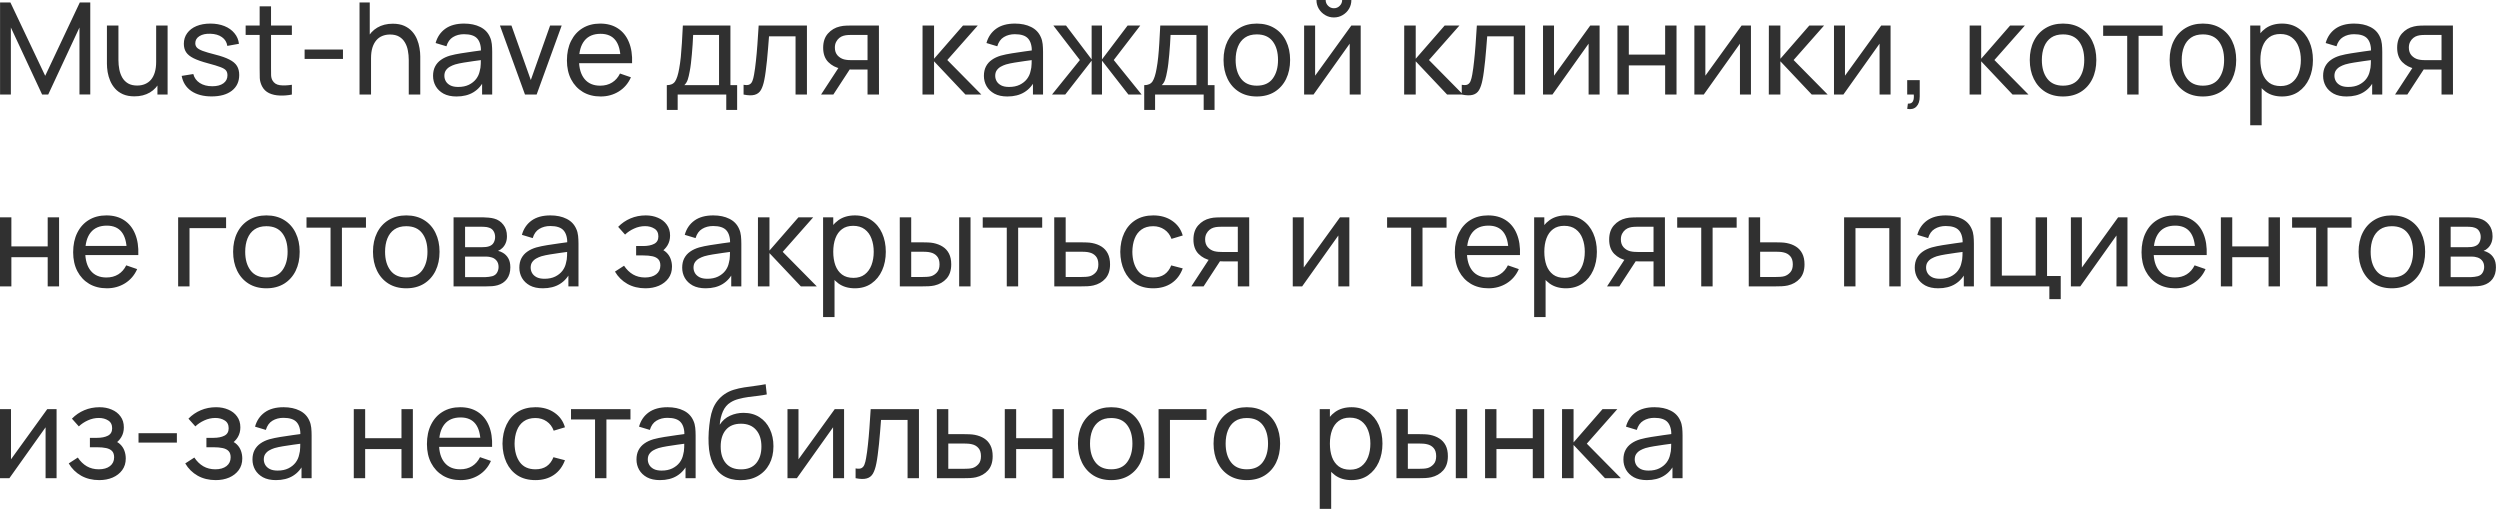 <?xml version="1.0" encoding="UTF-8"?> <svg xmlns="http://www.w3.org/2000/svg" width="391" height="80" viewBox="0 0 391 80" fill="none"><path d="M0.009 14.789V0.389H1.629L7.069 11.859L12.479 0.389H14.119V14.779H12.429V4.299L7.539 14.789H6.589L1.699 4.299V14.789H0.009ZM21.023 15.069C20.33 15.069 19.733 14.959 19.233 14.739C18.74 14.519 18.33 14.226 18.003 13.859C17.677 13.492 17.42 13.086 17.233 12.639C17.047 12.192 16.913 11.736 16.833 11.269C16.76 10.802 16.723 10.366 16.723 9.959V3.989H18.523V9.399C18.523 9.906 18.57 10.396 18.663 10.869C18.757 11.342 18.913 11.769 19.133 12.149C19.36 12.529 19.66 12.829 20.033 13.049C20.413 13.269 20.887 13.379 21.453 13.379C21.9 13.379 22.307 13.302 22.673 13.149C23.04 12.996 23.353 12.769 23.613 12.469C23.873 12.162 24.073 11.776 24.213 11.309C24.353 10.842 24.423 10.299 24.423 9.679L25.593 10.039C25.593 11.079 25.403 11.976 25.023 12.729C24.65 13.482 24.12 14.062 23.433 14.469C22.753 14.869 21.95 15.069 21.023 15.069ZM24.623 14.789V11.899H24.423V3.989H26.213V14.789H24.623ZM33.093 15.079C31.807 15.079 30.75 14.799 29.923 14.239C29.103 13.672 28.6 12.882 28.413 11.869L30.233 11.579C30.38 12.166 30.717 12.632 31.243 12.979C31.77 13.319 32.423 13.489 33.203 13.489C33.943 13.489 34.523 13.336 34.943 13.029C35.363 12.722 35.573 12.306 35.573 11.779C35.573 11.472 35.503 11.226 35.363 11.039C35.223 10.846 34.933 10.666 34.493 10.499C34.06 10.332 33.403 10.132 32.523 9.899C31.57 9.646 30.82 9.382 30.273 9.109C29.727 8.836 29.337 8.519 29.103 8.159C28.87 7.799 28.753 7.362 28.753 6.849C28.753 6.216 28.927 5.662 29.273 5.189C29.62 4.709 30.103 4.339 30.723 4.079C31.35 3.819 32.077 3.689 32.903 3.689C33.723 3.689 34.457 3.819 35.103 4.079C35.75 4.339 36.27 4.709 36.663 5.189C37.063 5.662 37.3 6.216 37.373 6.849L35.553 7.179C35.467 6.599 35.187 6.142 34.713 5.809C34.247 5.476 33.643 5.299 32.903 5.279C32.203 5.252 31.633 5.376 31.193 5.649C30.76 5.922 30.543 6.292 30.543 6.759C30.543 7.019 30.623 7.242 30.783 7.429C30.95 7.616 31.253 7.792 31.693 7.959C32.14 8.126 32.787 8.316 33.633 8.529C34.587 8.769 35.337 9.032 35.883 9.319C36.437 9.599 36.83 9.932 37.063 10.319C37.297 10.699 37.413 11.169 37.413 11.729C37.413 12.769 37.03 13.589 36.263 14.189C35.497 14.782 34.44 15.079 33.093 15.079ZM45.649 14.789C45.009 14.916 44.375 14.966 43.749 14.939C43.129 14.919 42.575 14.796 42.089 14.569C41.602 14.336 41.232 13.976 40.979 13.489C40.765 13.062 40.649 12.632 40.629 12.199C40.615 11.759 40.609 11.262 40.609 10.709V0.989H42.389V10.629C42.389 11.069 42.392 11.446 42.399 11.759C42.412 12.072 42.482 12.342 42.609 12.569C42.849 12.996 43.229 13.246 43.749 13.319C44.275 13.392 44.909 13.372 45.649 13.259V14.789ZM38.419 5.459V3.989H45.649V5.459H38.419ZM47.641 9.219V7.749H53.641V9.219H47.641ZM63.93 14.789V9.379C63.93 8.866 63.883 8.372 63.79 7.899C63.703 7.426 63.547 7.002 63.32 6.629C63.1 6.249 62.8 5.949 62.42 5.729C62.047 5.509 61.573 5.399 61 5.399C60.553 5.399 60.147 5.476 59.78 5.629C59.42 5.776 59.11 6.002 58.85 6.309C58.59 6.616 58.386 7.002 58.24 7.469C58.1 7.929 58.03 8.472 58.03 9.099L56.86 8.739C56.86 7.692 57.047 6.796 57.42 6.049C57.8 5.296 58.33 4.719 59.01 4.319C59.697 3.912 60.503 3.709 61.43 3.709C62.13 3.709 62.727 3.819 63.22 4.039C63.713 4.259 64.123 4.552 64.45 4.919C64.776 5.279 65.033 5.686 65.22 6.139C65.406 6.586 65.537 7.042 65.61 7.509C65.69 7.969 65.73 8.406 65.73 8.819V14.789H63.93ZM56.23 14.789V0.389H57.83V8.339H58.03V14.789H56.23ZM71.4 15.089C70.593 15.089 69.916 14.942 69.37 14.649C68.83 14.349 68.42 13.956 68.14 13.469C67.866 12.982 67.73 12.449 67.73 11.869C67.73 11.302 67.836 10.812 68.05 10.399C68.27 9.979 68.576 9.632 68.97 9.359C69.363 9.079 69.833 8.859 70.38 8.699C70.893 8.559 71.466 8.439 72.1 8.339C72.74 8.232 73.386 8.136 74.04 8.049C74.693 7.962 75.303 7.879 75.87 7.799L75.23 8.169C75.25 7.209 75.056 6.499 74.65 6.039C74.25 5.579 73.556 5.349 72.57 5.349C71.916 5.349 71.343 5.499 70.85 5.799C70.363 6.092 70.02 6.572 69.82 7.239L68.13 6.729C68.39 5.782 68.893 5.039 69.64 4.499C70.386 3.959 71.37 3.689 72.59 3.689C73.57 3.689 74.41 3.866 75.11 4.219C75.816 4.566 76.323 5.092 76.63 5.799C76.783 6.132 76.88 6.496 76.92 6.889C76.96 7.276 76.98 7.682 76.98 8.109V14.789H75.4V12.199L75.77 12.439C75.363 13.312 74.793 13.972 74.06 14.419C73.333 14.866 72.446 15.089 71.4 15.089ZM71.67 13.599C72.31 13.599 72.863 13.486 73.33 13.259C73.803 13.026 74.183 12.722 74.47 12.349C74.756 11.969 74.943 11.556 75.03 11.109C75.13 10.776 75.183 10.406 75.19 9.999C75.203 9.586 75.21 9.269 75.21 9.049L75.83 9.319C75.25 9.399 74.68 9.476 74.12 9.549C73.56 9.622 73.03 9.702 72.53 9.789C72.03 9.869 71.58 9.966 71.18 10.079C70.886 10.172 70.61 10.292 70.35 10.439C70.096 10.586 69.89 10.776 69.73 11.009C69.576 11.236 69.5 11.519 69.5 11.859C69.5 12.152 69.573 12.432 69.72 12.699C69.873 12.966 70.106 13.182 70.42 13.349C70.74 13.516 71.156 13.599 71.67 13.599ZM82.109 14.789L78.189 3.989H79.989L83.019 12.519L86.039 3.989H87.849L83.929 14.789H82.109ZM93.947 15.089C92.887 15.089 91.96 14.856 91.167 14.389C90.38 13.916 89.767 13.259 89.327 12.419C88.887 11.572 88.667 10.586 88.667 9.459C88.667 8.279 88.884 7.259 89.317 6.399C89.751 5.532 90.354 4.866 91.127 4.399C91.907 3.926 92.82 3.689 93.867 3.689C94.954 3.689 95.877 3.939 96.637 4.439C97.404 4.939 97.977 5.652 98.357 6.579C98.744 7.506 98.91 8.609 98.857 9.889H97.057V9.249C97.037 7.922 96.767 6.932 96.247 6.279C95.727 5.619 94.954 5.289 93.927 5.289C92.827 5.289 91.99 5.642 91.417 6.349C90.844 7.056 90.557 8.069 90.557 9.389C90.557 10.662 90.844 11.649 91.417 12.349C91.99 13.049 92.807 13.399 93.867 13.399C94.581 13.399 95.201 13.236 95.727 12.909C96.254 12.582 96.667 12.112 96.967 11.499L98.677 12.089C98.257 13.042 97.624 13.782 96.777 14.309C95.937 14.829 94.994 15.089 93.947 15.089ZM89.957 9.889V8.459H97.937V9.889H89.957ZM104.288 17.189V13.319C104.894 13.319 105.328 13.122 105.588 12.729C105.848 12.329 106.058 11.672 106.218 10.759C106.324 10.186 106.411 9.572 106.478 8.919C106.544 8.266 106.601 7.539 106.648 6.739C106.701 5.932 106.751 5.016 106.798 3.989H114.238V13.319H115.288V17.189H113.588V14.789H105.988V17.189H104.288ZM107.028 13.319H112.458V5.459H108.408C108.388 5.932 108.361 6.429 108.328 6.949C108.294 7.462 108.254 7.976 108.208 8.489C108.168 9.002 108.118 9.489 108.058 9.949C108.004 10.402 107.941 10.809 107.868 11.169C107.781 11.669 107.681 12.092 107.568 12.439C107.454 12.786 107.274 13.079 107.028 13.319ZM116.295 14.789V13.259C116.695 13.332 116.998 13.319 117.205 13.219C117.418 13.112 117.575 12.929 117.675 12.669C117.781 12.402 117.868 12.069 117.935 11.669C118.048 11.036 118.145 10.329 118.225 9.549C118.311 8.769 118.388 7.916 118.455 6.989C118.528 6.056 118.595 5.056 118.655 3.989H126.205V14.789H124.425V5.679H120.275C120.235 6.292 120.185 6.922 120.125 7.569C120.071 8.216 120.015 8.846 119.955 9.459C119.895 10.066 119.828 10.632 119.755 11.159C119.688 11.679 119.615 12.129 119.535 12.509C119.408 13.162 119.231 13.686 119.005 14.079C118.778 14.466 118.451 14.716 118.025 14.829C117.598 14.949 117.021 14.936 116.295 14.789ZM135.683 14.789V10.879H133.353C133.08 10.879 132.777 10.869 132.443 10.849C132.117 10.822 131.81 10.786 131.523 10.739C130.743 10.592 130.083 10.249 129.543 9.709C129.01 9.169 128.743 8.422 128.743 7.469C128.743 6.542 128.993 5.799 129.493 5.239C130 4.672 130.623 4.306 131.363 4.139C131.697 4.059 132.033 4.016 132.373 4.009C132.72 3.996 133.013 3.989 133.253 3.989H137.463L137.473 14.789H135.683ZM128.413 14.789L131.283 10.389H133.203L130.333 14.789H128.413ZM133.223 9.409H135.683V5.459H133.223C133.07 5.459 132.867 5.466 132.613 5.479C132.367 5.492 132.13 5.532 131.903 5.599C131.69 5.659 131.48 5.769 131.273 5.929C131.073 6.089 130.907 6.296 130.773 6.549C130.64 6.802 130.573 7.102 130.573 7.449C130.573 7.949 130.713 8.356 130.993 8.669C131.273 8.976 131.613 9.182 132.013 9.289C132.233 9.342 132.45 9.376 132.663 9.389C132.883 9.402 133.07 9.409 133.223 9.409ZM144.277 14.789L144.287 3.989H146.087V9.189L150.617 3.989H152.927L148.157 9.389L153.487 14.789H150.997L146.087 9.589V14.789H144.277ZM157.552 15.089C156.745 15.089 156.069 14.942 155.522 14.649C154.982 14.349 154.572 13.956 154.292 13.469C154.019 12.982 153.882 12.449 153.882 11.869C153.882 11.302 153.989 10.812 154.202 10.399C154.422 9.979 154.729 9.632 155.122 9.359C155.515 9.079 155.985 8.859 156.532 8.699C157.045 8.559 157.619 8.439 158.252 8.339C158.892 8.232 159.539 8.136 160.192 8.049C160.845 7.962 161.455 7.879 162.022 7.799L161.382 8.169C161.402 7.209 161.209 6.499 160.802 6.039C160.402 5.579 159.709 5.349 158.722 5.349C158.069 5.349 157.495 5.499 157.002 5.799C156.515 6.092 156.172 6.572 155.972 7.239L154.282 6.729C154.542 5.782 155.045 5.039 155.792 4.499C156.539 3.959 157.522 3.689 158.742 3.689C159.722 3.689 160.562 3.866 161.262 4.219C161.969 4.566 162.475 5.092 162.782 5.799C162.935 6.132 163.032 6.496 163.072 6.889C163.112 7.276 163.132 7.682 163.132 8.109V14.789H161.552V12.199L161.922 12.439C161.515 13.312 160.945 13.972 160.212 14.419C159.485 14.866 158.599 15.089 157.552 15.089ZM157.822 13.599C158.462 13.599 159.015 13.486 159.482 13.259C159.955 13.026 160.335 12.722 160.622 12.349C160.909 11.969 161.095 11.556 161.182 11.109C161.282 10.776 161.335 10.406 161.342 9.999C161.355 9.586 161.362 9.269 161.362 9.049L161.982 9.319C161.402 9.399 160.832 9.476 160.272 9.549C159.712 9.622 159.182 9.702 158.682 9.789C158.182 9.869 157.732 9.966 157.332 10.079C157.039 10.172 156.762 10.292 156.502 10.439C156.249 10.586 156.042 10.776 155.882 11.009C155.729 11.236 155.652 11.519 155.652 11.859C155.652 12.152 155.725 12.432 155.872 12.699C156.025 12.966 156.259 13.182 156.572 13.349C156.892 13.516 157.309 13.599 157.822 13.599ZM164.532 14.789L168.892 9.389L164.742 3.989H166.722L170.732 9.289V3.989H172.352V9.289L176.362 3.989H178.342L174.192 9.389L178.552 14.789H176.482L172.352 9.489V14.789H170.732V9.489L166.602 14.789H164.532ZM178.955 17.189V13.319C179.562 13.319 179.995 13.122 180.255 12.729C180.515 12.329 180.725 11.672 180.885 10.759C180.992 10.186 181.079 9.572 181.145 8.919C181.212 8.266 181.269 7.539 181.315 6.739C181.369 5.932 181.419 5.016 181.465 3.989H188.905V13.319H189.955V17.189H188.255V14.789H180.655V17.189H178.955ZM181.695 13.319H187.125V5.459H183.075C183.055 5.932 183.029 6.429 182.995 6.949C182.962 7.462 182.922 7.976 182.875 8.489C182.835 9.002 182.785 9.489 182.725 9.949C182.672 10.402 182.609 10.809 182.535 11.169C182.449 11.669 182.349 12.092 182.235 12.439C182.122 12.786 181.942 13.079 181.695 13.319ZM196.563 15.089C195.489 15.089 194.563 14.846 193.783 14.359C193.009 13.872 192.413 13.199 191.993 12.339C191.573 11.479 191.363 10.492 191.363 9.379C191.363 8.246 191.576 7.252 192.003 6.399C192.429 5.546 193.033 4.882 193.813 4.409C194.593 3.929 195.509 3.689 196.563 3.689C197.643 3.689 198.573 3.932 199.353 4.419C200.133 4.899 200.729 5.569 201.143 6.429C201.563 7.282 201.773 8.266 201.773 9.379C201.773 10.506 201.563 11.499 201.143 12.359C200.723 13.212 200.123 13.882 199.343 14.369C198.563 14.849 197.636 15.089 196.563 15.089ZM196.563 13.399C197.683 13.399 198.516 13.026 199.063 12.279C199.609 11.532 199.883 10.566 199.883 9.379C199.883 8.159 199.606 7.189 199.053 6.469C198.499 5.742 197.669 5.379 196.563 5.379C195.809 5.379 195.189 5.549 194.703 5.889C194.216 6.229 193.853 6.699 193.613 7.299C193.373 7.899 193.253 8.592 193.253 9.379C193.253 10.592 193.533 11.566 194.093 12.299C194.653 13.032 195.476 13.399 196.563 13.399ZM208.624 2.729C208.124 2.729 207.668 2.606 207.254 2.359C206.841 2.112 206.511 1.786 206.264 1.379C206.018 0.966 205.894 0.506 205.894 -0.001H207.334C207.334 0.352 207.461 0.656 207.714 0.909C207.968 1.162 208.271 1.289 208.624 1.289C208.984 1.289 209.288 1.162 209.534 0.909C209.788 0.656 209.914 0.352 209.914 -0.001H211.354C211.354 0.506 211.231 0.966 210.984 1.379C210.744 1.786 210.414 2.112 209.994 2.359C209.581 2.606 209.124 2.729 208.624 2.729ZM212.814 3.989V14.789H211.094V6.829L205.434 14.789H203.964V3.989H205.684V11.839L211.354 3.989H212.814ZM219.609 14.789L219.619 3.989H221.419V9.189L225.949 3.989H228.259L223.489 9.389L228.819 14.789H226.329L221.419 9.589V14.789H219.609ZM228.619 14.789V13.259C229.019 13.332 229.322 13.319 229.529 13.219C229.742 13.112 229.899 12.929 229.999 12.669C230.105 12.402 230.192 12.069 230.259 11.669C230.372 11.036 230.469 10.329 230.549 9.549C230.635 8.769 230.712 7.916 230.779 6.989C230.852 6.056 230.919 5.056 230.979 3.989H238.529V14.789H236.749V5.679H232.599C232.559 6.292 232.509 6.922 232.449 7.569C232.395 8.216 232.339 8.846 232.279 9.459C232.219 10.066 232.152 10.632 232.079 11.159C232.012 11.679 231.939 12.129 231.859 12.509C231.732 13.162 231.555 13.686 231.329 14.079C231.102 14.466 230.775 14.716 230.349 14.829C229.922 14.949 229.345 14.936 228.619 14.789ZM250.178 3.989V14.789H248.458V6.829L242.798 14.789H241.328V3.989H243.048V11.839L248.718 3.989H250.178ZM252.968 14.789V3.989H254.748V8.539H260.428V3.989H262.208V14.789H260.428V10.229H254.748V14.789H252.968ZM273.849 3.989V14.789H272.129V6.829L266.469 14.789H264.999V3.989H266.719V11.839L272.389 3.989H273.849ZM276.64 14.789L276.65 3.989H278.45V9.189L282.98 3.989H285.29L280.52 9.389L285.85 14.789H283.36L278.45 9.589V14.789H276.64ZM295.685 3.989V14.789H293.965V6.829L288.305 14.789H286.835V3.989H288.555V11.839L294.225 3.989H295.685ZM298.286 17.029L298.396 16.199C298.676 16.219 298.886 16.166 299.026 16.039C299.166 15.912 299.256 15.739 299.296 15.519C299.336 15.299 299.343 15.056 299.316 14.789H298.286V12.529H300.246V15.089C300.246 15.789 300.073 16.316 299.726 16.669C299.386 17.022 298.906 17.142 298.286 17.029ZM308.046 14.789L308.056 3.989H309.856V9.189L314.386 3.989H316.696L311.926 9.389L317.256 14.789H314.766L309.856 9.589V14.789H308.046ZM322.656 15.089C321.583 15.089 320.656 14.846 319.876 14.359C319.103 13.872 318.506 13.199 318.086 12.339C317.666 11.479 317.456 10.492 317.456 9.379C317.456 8.246 317.67 7.252 318.096 6.399C318.523 5.546 319.126 4.882 319.906 4.409C320.686 3.929 321.603 3.689 322.656 3.689C323.736 3.689 324.666 3.932 325.446 4.419C326.226 4.899 326.823 5.569 327.236 6.429C327.656 7.282 327.866 8.266 327.866 9.379C327.866 10.506 327.656 11.499 327.236 12.359C326.816 13.212 326.216 13.882 325.436 14.369C324.656 14.849 323.73 15.089 322.656 15.089ZM322.656 13.399C323.776 13.399 324.61 13.026 325.156 12.279C325.703 11.532 325.976 10.566 325.976 9.379C325.976 8.159 325.7 7.189 325.146 6.469C324.593 5.742 323.763 5.379 322.656 5.379C321.903 5.379 321.283 5.549 320.796 5.889C320.31 6.229 319.946 6.699 319.706 7.299C319.466 7.899 319.346 8.592 319.346 9.379C319.346 10.592 319.626 11.566 320.186 12.299C320.746 13.032 321.57 13.399 322.656 13.399ZM332.694 14.789V5.609H328.934V3.989H338.234V5.609H334.474V14.789H332.694ZM344.531 15.089C343.458 15.089 342.531 14.846 341.751 14.359C340.978 13.872 340.381 13.199 339.961 12.339C339.541 11.479 339.331 10.492 339.331 9.379C339.331 8.246 339.545 7.252 339.971 6.399C340.398 5.546 341.001 4.882 341.781 4.409C342.561 3.929 343.478 3.689 344.531 3.689C345.611 3.689 346.541 3.932 347.321 4.419C348.101 4.899 348.698 5.569 349.111 6.429C349.531 7.282 349.741 8.266 349.741 9.379C349.741 10.506 349.531 11.499 349.111 12.359C348.691 13.212 348.091 13.882 347.311 14.369C346.531 14.849 345.605 15.089 344.531 15.089ZM344.531 13.399C345.651 13.399 346.485 13.026 347.031 12.279C347.578 11.532 347.851 10.566 347.851 9.379C347.851 8.159 347.575 7.189 347.021 6.469C346.468 5.742 345.638 5.379 344.531 5.379C343.778 5.379 343.158 5.549 342.671 5.889C342.185 6.229 341.821 6.699 341.581 7.299C341.341 7.899 341.221 8.592 341.221 9.379C341.221 10.592 341.501 11.566 342.061 12.299C342.621 13.032 343.445 13.399 344.531 13.399ZM356.903 15.089C355.89 15.089 355.036 14.839 354.343 14.339C353.65 13.832 353.123 13.149 352.763 12.289C352.41 11.422 352.233 10.452 352.233 9.379C352.233 8.292 352.41 7.319 352.763 6.459C353.123 5.599 353.65 4.922 354.343 4.429C355.043 3.936 355.9 3.689 356.913 3.689C357.913 3.689 358.773 3.939 359.493 4.439C360.22 4.932 360.776 5.609 361.163 6.469C361.55 7.329 361.743 8.299 361.743 9.379C361.743 10.459 361.55 11.429 361.163 12.289C360.776 13.149 360.22 13.832 359.493 14.339C358.773 14.839 357.91 15.089 356.903 15.089ZM351.933 19.589V3.989H353.523V11.939H353.723V19.589H351.933ZM356.683 13.459C357.396 13.459 357.986 13.279 358.453 12.919C358.92 12.559 359.27 12.072 359.503 11.459C359.736 10.839 359.853 10.146 359.853 9.379C359.853 8.619 359.736 7.932 359.503 7.319C359.276 6.706 358.923 6.219 358.443 5.859C357.97 5.499 357.366 5.319 356.633 5.319C355.933 5.319 355.353 5.492 354.893 5.839C354.433 6.179 354.09 6.656 353.863 7.269C353.636 7.876 353.523 8.579 353.523 9.379C353.523 10.166 353.633 10.869 353.853 11.489C354.08 12.102 354.426 12.586 354.893 12.939C355.36 13.286 355.956 13.459 356.683 13.459ZM367.005 15.089C366.198 15.089 365.522 14.942 364.975 14.649C364.435 14.349 364.025 13.956 363.745 13.469C363.472 12.982 363.335 12.449 363.335 11.869C363.335 11.302 363.442 10.812 363.655 10.399C363.875 9.979 364.182 9.632 364.575 9.359C364.968 9.079 365.438 8.859 365.985 8.699C366.498 8.559 367.072 8.439 367.705 8.339C368.345 8.232 368.992 8.136 369.645 8.049C370.298 7.962 370.908 7.879 371.475 7.799L370.835 8.169C370.855 7.209 370.662 6.499 370.255 6.039C369.855 5.579 369.162 5.349 368.175 5.349C367.522 5.349 366.948 5.499 366.455 5.799C365.968 6.092 365.625 6.572 365.425 7.239L363.735 6.729C363.995 5.782 364.498 5.039 365.245 4.499C365.992 3.959 366.975 3.689 368.195 3.689C369.175 3.689 370.015 3.866 370.715 4.219C371.422 4.566 371.928 5.092 372.235 5.799C372.388 6.132 372.485 6.496 372.525 6.889C372.565 7.276 372.585 7.682 372.585 8.109V14.789H371.005V12.199L371.375 12.439C370.968 13.312 370.398 13.972 369.665 14.419C368.938 14.866 368.052 15.089 367.005 15.089ZM367.275 13.599C367.915 13.599 368.468 13.486 368.935 13.259C369.408 13.026 369.788 12.722 370.075 12.349C370.362 11.969 370.548 11.556 370.635 11.109C370.735 10.776 370.788 10.406 370.795 9.999C370.808 9.586 370.815 9.269 370.815 9.049L371.435 9.319C370.855 9.399 370.285 9.476 369.725 9.549C369.165 9.622 368.635 9.702 368.135 9.789C367.635 9.869 367.185 9.966 366.785 10.079C366.492 10.172 366.215 10.292 365.955 10.439C365.702 10.586 365.495 10.776 365.335 11.009C365.182 11.236 365.105 11.519 365.105 11.859C365.105 12.152 365.178 12.432 365.325 12.699C365.478 12.966 365.712 13.182 366.025 13.349C366.345 13.516 366.762 13.599 367.275 13.599ZM381.855 14.789V10.879H379.525C379.252 10.879 378.948 10.869 378.615 10.849C378.288 10.822 377.982 10.786 377.695 10.739C376.915 10.592 376.255 10.249 375.715 9.709C375.182 9.169 374.915 8.422 374.915 7.469C374.915 6.542 375.165 5.799 375.665 5.239C376.172 4.672 376.795 4.306 377.535 4.139C377.868 4.059 378.205 4.016 378.545 4.009C378.892 3.996 379.185 3.989 379.425 3.989H383.635L383.645 14.789H381.855ZM374.585 14.789L377.455 10.389H379.375L376.505 14.789H374.585ZM379.395 9.409H381.855V5.459H379.395C379.242 5.459 379.038 5.466 378.785 5.479C378.538 5.492 378.302 5.532 378.075 5.599C377.862 5.659 377.652 5.769 377.445 5.929C377.245 6.089 377.078 6.296 376.945 6.549C376.812 6.802 376.745 7.102 376.745 7.449C376.745 7.949 376.885 8.356 377.165 8.669C377.445 8.976 377.785 9.182 378.185 9.289C378.405 9.342 378.622 9.376 378.835 9.389C379.055 9.402 379.242 9.409 379.395 9.409ZM-0.001 44.789V33.989H1.779V38.539H7.459V33.989H9.239V44.789H7.459V40.229H1.779V44.789H-0.001ZM16.721 45.089C15.661 45.089 14.734 44.856 13.941 44.389C13.154 43.916 12.541 43.259 12.101 42.419C11.661 41.572 11.441 40.586 11.441 39.459C11.441 38.279 11.657 37.259 12.091 36.399C12.524 35.532 13.127 34.866 13.901 34.399C14.681 33.926 15.594 33.689 16.641 33.689C17.727 33.689 18.651 33.939 19.411 34.439C20.177 34.939 20.751 35.652 21.131 36.579C21.517 37.506 21.684 38.609 21.631 39.889H19.831V39.249C19.811 37.922 19.541 36.932 19.021 36.279C18.501 35.619 17.727 35.289 16.701 35.289C15.601 35.289 14.764 35.642 14.191 36.349C13.617 37.056 13.331 38.069 13.331 39.389C13.331 40.662 13.617 41.649 14.191 42.349C14.764 43.049 15.581 43.399 16.641 43.399C17.354 43.399 17.974 43.236 18.501 42.909C19.027 42.582 19.441 42.112 19.741 41.499L21.451 42.089C21.031 43.042 20.397 43.782 19.551 44.309C18.711 44.829 17.767 45.089 16.721 45.089ZM12.731 39.889V38.459H20.711V39.889H12.731ZM27.861 44.789V33.989H35.361V35.679H29.641V44.789H27.861ZM41.66 45.089C40.587 45.089 39.66 44.846 38.88 44.359C38.107 43.872 37.51 43.199 37.09 42.339C36.67 41.479 36.46 40.492 36.46 39.379C36.46 38.246 36.673 37.252 37.1 36.399C37.527 35.546 38.13 34.882 38.91 34.409C39.69 33.929 40.607 33.689 41.66 33.689C42.74 33.689 43.67 33.932 44.45 34.419C45.23 34.899 45.827 35.569 46.24 36.429C46.66 37.282 46.87 38.266 46.87 39.379C46.87 40.506 46.66 41.499 46.24 42.359C45.82 43.212 45.22 43.882 44.44 44.369C43.66 44.849 42.733 45.089 41.66 45.089ZM41.66 43.399C42.78 43.399 43.614 43.026 44.16 42.279C44.707 41.532 44.98 40.566 44.98 39.379C44.98 38.159 44.703 37.189 44.15 36.469C43.597 35.742 42.767 35.379 41.66 35.379C40.907 35.379 40.287 35.549 39.8 35.889C39.313 36.229 38.95 36.699 38.71 37.299C38.47 37.899 38.35 38.592 38.35 39.379C38.35 40.592 38.63 41.566 39.19 42.299C39.75 43.032 40.574 43.399 41.66 43.399ZM51.697 44.789V35.609H47.938V33.989H57.237V35.609H53.477V44.789H51.697ZM63.535 45.089C62.462 45.089 61.535 44.846 60.755 44.359C59.982 43.872 59.385 43.199 58.965 42.339C58.545 41.479 58.335 40.492 58.335 39.379C58.335 38.246 58.548 37.252 58.975 36.399C59.402 35.546 60.005 34.882 60.785 34.409C61.565 33.929 62.482 33.689 63.535 33.689C64.615 33.689 65.545 33.932 66.325 34.419C67.105 34.899 67.702 35.569 68.115 36.429C68.535 37.282 68.745 38.266 68.745 39.379C68.745 40.506 68.535 41.499 68.115 42.359C67.695 43.212 67.095 43.882 66.315 44.369C65.535 44.849 64.609 45.089 63.535 45.089ZM63.535 43.399C64.655 43.399 65.489 43.026 66.035 42.279C66.582 41.532 66.855 40.566 66.855 39.379C66.855 38.159 66.579 37.189 66.025 36.469C65.472 35.742 64.642 35.379 63.535 35.379C62.782 35.379 62.162 35.549 61.675 35.889C61.188 36.229 60.825 36.699 60.585 37.299C60.345 37.899 60.225 38.592 60.225 39.379C60.225 40.592 60.505 41.566 61.065 42.299C61.625 43.032 62.449 43.399 63.535 43.399ZM70.937 44.789V33.989H75.537C75.81 33.989 76.103 34.006 76.417 34.039C76.737 34.066 77.027 34.116 77.287 34.189C77.867 34.342 78.344 34.659 78.717 35.139C79.097 35.612 79.287 36.212 79.287 36.939C79.287 37.346 79.224 37.699 79.097 37.999C78.977 38.299 78.803 38.559 78.577 38.779C78.477 38.879 78.367 38.969 78.247 39.049C78.127 39.129 78.007 39.192 77.887 39.239C78.12 39.279 78.357 39.369 78.597 39.509C78.977 39.716 79.273 40.006 79.487 40.379C79.707 40.752 79.817 41.229 79.817 41.809C79.817 42.542 79.64 43.149 79.287 43.629C78.933 44.102 78.447 44.429 77.827 44.609C77.567 44.682 77.28 44.732 76.967 44.759C76.653 44.779 76.35 44.789 76.057 44.789H70.937ZM72.737 43.339H75.957C76.097 43.339 76.263 43.326 76.457 43.299C76.657 43.272 76.834 43.239 76.987 43.199C77.334 43.099 77.584 42.912 77.737 42.639C77.897 42.366 77.977 42.069 77.977 41.749C77.977 41.322 77.857 40.976 77.617 40.709C77.383 40.442 77.073 40.276 76.687 40.209C76.547 40.169 76.394 40.146 76.227 40.139C76.067 40.132 75.924 40.129 75.797 40.129H72.737V43.339ZM72.737 38.659H75.417C75.603 38.659 75.8 38.649 76.007 38.629C76.213 38.602 76.394 38.559 76.547 38.499C76.853 38.386 77.077 38.199 77.217 37.939C77.364 37.672 77.437 37.382 77.437 37.069C77.437 36.722 77.357 36.419 77.197 36.159C77.043 35.892 76.807 35.709 76.487 35.609C76.273 35.529 76.034 35.486 75.767 35.479C75.507 35.466 75.34 35.459 75.267 35.459H72.737V38.659ZM84.896 45.089C84.089 45.089 83.412 44.942 82.866 44.649C82.326 44.349 81.916 43.956 81.636 43.469C81.362 42.982 81.226 42.449 81.226 41.869C81.226 41.302 81.332 40.812 81.546 40.399C81.766 39.979 82.072 39.632 82.466 39.359C82.859 39.079 83.329 38.859 83.876 38.699C84.389 38.559 84.962 38.439 85.596 38.339C86.236 38.232 86.882 38.136 87.536 38.049C88.189 37.962 88.799 37.879 89.366 37.799L88.726 38.169C88.746 37.209 88.552 36.499 88.146 36.039C87.746 35.579 87.052 35.349 86.066 35.349C85.412 35.349 84.839 35.499 84.346 35.799C83.859 36.092 83.516 36.572 83.316 37.239L81.626 36.729C81.886 35.782 82.389 35.039 83.136 34.499C83.882 33.959 84.866 33.689 86.086 33.689C87.066 33.689 87.906 33.866 88.606 34.219C89.312 34.566 89.819 35.092 90.126 35.799C90.279 36.132 90.376 36.496 90.416 36.889C90.456 37.276 90.476 37.682 90.476 38.109V44.789H88.896V42.199L89.266 42.439C88.859 43.312 88.289 43.972 87.556 44.419C86.829 44.866 85.942 45.089 84.896 45.089ZM85.166 43.599C85.806 43.599 86.359 43.486 86.826 43.259C87.299 43.026 87.679 42.722 87.966 42.349C88.252 41.969 88.439 41.556 88.526 41.109C88.626 40.776 88.679 40.406 88.686 39.999C88.699 39.586 88.706 39.269 88.706 39.049L89.326 39.319C88.746 39.399 88.176 39.476 87.616 39.549C87.056 39.622 86.526 39.702 86.026 39.789C85.526 39.869 85.076 39.966 84.676 40.079C84.382 40.172 84.106 40.292 83.846 40.439C83.592 40.586 83.386 40.776 83.226 41.009C83.072 41.236 82.996 41.519 82.996 41.859C82.996 42.152 83.069 42.432 83.216 42.699C83.369 42.966 83.602 43.182 83.916 43.349C84.236 43.516 84.652 43.599 85.166 43.599ZM100.95 45.089C99.883 45.089 98.94 44.859 98.12 44.399C97.3 43.932 96.653 43.292 96.18 42.479L97.6 41.559C97.993 42.152 98.463 42.609 99.01 42.929C99.556 43.242 100.18 43.399 100.88 43.399C101.613 43.399 102.196 43.232 102.63 42.899C103.063 42.559 103.28 42.102 103.28 41.529C103.28 41.102 103.173 40.776 102.96 40.549C102.746 40.322 102.44 40.166 102.04 40.079C101.64 39.992 101.163 39.949 100.61 39.949H99.49V38.479H100.6C101.3 38.479 101.87 38.366 102.31 38.139C102.75 37.912 102.97 37.526 102.97 36.979C102.97 36.419 102.763 36.012 102.35 35.759C101.943 35.499 101.456 35.369 100.89 35.369C100.29 35.369 99.716 35.496 99.17 35.749C98.623 35.996 98.153 36.309 97.76 36.689L96.68 35.479C97.24 34.906 97.883 34.466 98.61 34.159C99.343 33.846 100.14 33.689 101 33.689C101.693 33.689 102.326 33.812 102.9 34.059C103.48 34.299 103.94 34.656 104.28 35.129C104.626 35.596 104.8 36.166 104.8 36.839C104.8 37.412 104.666 37.922 104.4 38.369C104.133 38.816 103.74 39.206 103.22 39.539L103.15 38.909C103.59 39.016 103.953 39.212 104.24 39.499C104.533 39.779 104.75 40.112 104.89 40.499C105.03 40.886 105.1 41.289 105.1 41.709C105.1 42.416 104.913 43.022 104.54 43.529C104.173 44.029 103.676 44.416 103.05 44.689C102.423 44.956 101.723 45.089 100.95 45.089ZM110.365 45.089C109.558 45.089 108.881 44.942 108.335 44.649C107.795 44.349 107.385 43.956 107.105 43.469C106.831 42.982 106.695 42.449 106.695 41.869C106.695 41.302 106.801 40.812 107.015 40.399C107.235 39.979 107.541 39.632 107.935 39.359C108.328 39.079 108.798 38.859 109.345 38.699C109.858 38.559 110.431 38.439 111.065 38.339C111.705 38.232 112.351 38.136 113.005 38.049C113.658 37.962 114.268 37.879 114.835 37.799L114.195 38.169C114.215 37.209 114.021 36.499 113.615 36.039C113.215 35.579 112.521 35.349 111.535 35.349C110.881 35.349 110.308 35.499 109.815 35.799C109.328 36.092 108.985 36.572 108.785 37.239L107.095 36.729C107.355 35.782 107.858 35.039 108.605 34.499C109.351 33.959 110.335 33.689 111.555 33.689C112.535 33.689 113.375 33.866 114.075 34.219C114.781 34.566 115.288 35.092 115.595 35.799C115.748 36.132 115.845 36.496 115.885 36.889C115.925 37.276 115.945 37.682 115.945 38.109V44.789H114.365V42.199L114.735 42.439C114.328 43.312 113.758 43.972 113.025 44.419C112.298 44.866 111.411 45.089 110.365 45.089ZM110.635 43.599C111.275 43.599 111.828 43.486 112.295 43.259C112.768 43.026 113.148 42.722 113.435 42.349C113.721 41.969 113.908 41.556 113.995 41.109C114.095 40.776 114.148 40.406 114.155 39.999C114.168 39.586 114.175 39.269 114.175 39.049L114.795 39.319C114.215 39.399 113.645 39.476 113.085 39.549C112.525 39.622 111.995 39.702 111.495 39.789C110.995 39.869 110.545 39.966 110.145 40.079C109.851 40.172 109.575 40.292 109.315 40.439C109.061 40.586 108.855 40.776 108.695 41.009C108.541 41.236 108.465 41.519 108.465 41.859C108.465 42.152 108.538 42.432 108.685 42.699C108.838 42.966 109.071 43.182 109.385 43.349C109.705 43.516 110.121 43.599 110.635 43.599ZM118.535 44.789L118.545 33.989H120.345V39.189L124.875 33.989H127.185L122.415 39.389L127.745 44.789H125.255L120.345 39.589V44.789H118.535ZM133.7 45.089C132.687 45.089 131.833 44.839 131.14 44.339C130.447 43.832 129.92 43.149 129.56 42.289C129.207 41.422 129.03 40.452 129.03 39.379C129.03 38.292 129.207 37.319 129.56 36.459C129.92 35.599 130.447 34.922 131.14 34.429C131.84 33.936 132.697 33.689 133.71 33.689C134.71 33.689 135.57 33.939 136.29 34.439C137.017 34.932 137.573 35.609 137.96 36.469C138.347 37.329 138.54 38.299 138.54 39.379C138.54 40.459 138.347 41.429 137.96 42.289C137.573 43.149 137.017 43.832 136.29 44.339C135.57 44.839 134.707 45.089 133.7 45.089ZM128.73 49.589V33.989H130.32V41.939H130.52V49.589H128.73ZM133.48 43.459C134.193 43.459 134.783 43.279 135.25 42.919C135.717 42.559 136.067 42.072 136.3 41.459C136.533 40.839 136.65 40.146 136.65 39.379C136.65 38.619 136.533 37.932 136.3 37.319C136.073 36.706 135.72 36.219 135.24 35.859C134.767 35.499 134.163 35.319 133.43 35.319C132.73 35.319 132.15 35.492 131.69 35.839C131.23 36.179 130.887 36.656 130.66 37.269C130.433 37.876 130.32 38.579 130.32 39.379C130.32 40.166 130.43 40.869 130.65 41.489C130.877 42.102 131.223 42.586 131.69 42.939C132.157 43.286 132.753 43.459 133.48 43.459ZM140.732 44.789L140.722 33.989H142.512V37.899H144.162C144.475 37.899 144.795 37.906 145.122 37.919C145.449 37.932 145.732 37.962 145.972 38.009C146.532 38.122 147.022 38.312 147.442 38.579C147.862 38.846 148.189 39.206 148.422 39.659C148.655 40.112 148.772 40.676 148.772 41.349C148.772 42.282 148.529 43.022 148.042 43.569C147.562 44.109 146.932 44.469 146.152 44.649C145.885 44.709 145.579 44.749 145.232 44.769C144.892 44.782 144.569 44.789 144.262 44.789H140.732ZM142.512 43.319H144.292C144.492 43.319 144.715 43.312 144.962 43.299C145.209 43.286 145.429 43.252 145.622 43.199C145.962 43.099 146.265 42.902 146.532 42.609C146.805 42.316 146.942 41.896 146.942 41.349C146.942 40.796 146.809 40.369 146.542 40.069C146.282 39.769 145.939 39.572 145.512 39.479C145.319 39.432 145.115 39.402 144.902 39.389C144.689 39.376 144.485 39.369 144.292 39.369H142.512V43.319ZM150.012 44.789V33.989H151.792V44.789H150.012ZM157.459 44.789V35.609H153.699V33.989H162.999V35.609H159.239V44.789H157.459ZM164.892 44.789L164.882 33.989H166.672V37.899H169.002C169.316 37.899 169.636 37.906 169.962 37.919C170.289 37.932 170.572 37.962 170.812 38.009C171.372 38.116 171.862 38.302 172.282 38.569C172.702 38.836 173.029 39.199 173.262 39.659C173.496 40.112 173.612 40.676 173.612 41.349C173.612 42.282 173.369 43.022 172.882 43.569C172.402 44.109 171.772 44.469 170.992 44.649C170.726 44.709 170.419 44.749 170.072 44.769C169.732 44.782 169.409 44.789 169.102 44.789H164.892ZM166.672 43.319H169.132C169.332 43.319 169.556 43.312 169.802 43.299C170.049 43.286 170.269 43.252 170.462 43.199C170.802 43.099 171.106 42.902 171.372 42.609C171.646 42.316 171.782 41.896 171.782 41.349C171.782 40.796 171.649 40.369 171.382 40.069C171.122 39.769 170.779 39.572 170.352 39.479C170.159 39.432 169.956 39.402 169.742 39.389C169.529 39.376 169.326 39.369 169.132 39.369H166.672V43.319ZM180.36 45.089C179.267 45.089 178.337 44.846 177.57 44.359C176.81 43.866 176.23 43.189 175.83 42.329C175.43 41.469 175.223 40.489 175.21 39.389C175.223 38.262 175.433 37.272 175.84 36.419C176.253 35.559 176.843 34.889 177.61 34.409C178.377 33.929 179.3 33.689 180.38 33.689C181.52 33.689 182.5 33.969 183.32 34.529C184.147 35.089 184.7 35.856 184.98 36.829L183.22 37.359C182.993 36.732 182.623 36.246 182.11 35.899C181.603 35.552 181.02 35.379 180.36 35.379C179.62 35.379 179.01 35.552 178.53 35.899C178.05 36.239 177.693 36.712 177.46 37.319C177.227 37.919 177.107 38.609 177.1 39.389C177.113 40.589 177.39 41.559 177.93 42.299C178.477 43.032 179.287 43.399 180.36 43.399C181.067 43.399 181.653 43.239 182.12 42.919C182.587 42.592 182.94 42.122 183.18 41.509L184.98 41.979C184.607 42.986 184.023 43.756 183.23 44.289C182.437 44.822 181.48 45.089 180.36 45.089ZM193.593 44.789V40.879H191.263C190.99 40.879 190.687 40.869 190.353 40.849C190.027 40.822 189.72 40.786 189.433 40.739C188.653 40.592 187.993 40.249 187.453 39.709C186.92 39.169 186.653 38.422 186.653 37.469C186.653 36.542 186.903 35.799 187.403 35.239C187.91 34.672 188.533 34.306 189.273 34.139C189.607 34.059 189.943 34.016 190.283 34.009C190.63 33.996 190.923 33.989 191.163 33.989H195.373L195.383 44.789H193.593ZM186.323 44.789L189.193 40.389H191.113L188.243 44.789H186.323ZM191.133 39.409H193.593V35.459H191.133C190.98 35.459 190.777 35.466 190.523 35.479C190.277 35.492 190.04 35.532 189.813 35.599C189.6 35.659 189.39 35.769 189.183 35.929C188.983 36.089 188.817 36.296 188.683 36.549C188.55 36.802 188.483 37.102 188.483 37.449C188.483 37.949 188.623 38.356 188.903 38.669C189.183 38.976 189.523 39.182 189.923 39.289C190.143 39.342 190.36 39.376 190.573 39.389C190.793 39.402 190.98 39.409 191.133 39.409ZM211.037 33.989V44.789H209.317V36.829L203.657 44.789H202.187V33.989H203.907V41.839L209.577 33.989H211.037ZM220.701 44.789V35.609H216.941V33.989H226.241V35.609H222.481V44.789H220.701ZM232.814 45.089C231.754 45.089 230.828 44.856 230.034 44.389C229.248 43.916 228.634 43.259 228.194 42.419C227.754 41.572 227.534 40.586 227.534 39.459C227.534 38.279 227.751 37.259 228.184 36.399C228.618 35.532 229.221 34.866 229.994 34.399C230.774 33.926 231.688 33.689 232.734 33.689C233.821 33.689 234.744 33.939 235.504 34.439C236.271 34.939 236.844 35.652 237.224 36.579C237.611 37.506 237.778 38.609 237.724 39.889H235.924V39.249C235.904 37.922 235.634 36.932 235.114 36.279C234.594 35.619 233.821 35.289 232.794 35.289C231.694 35.289 230.858 35.642 230.284 36.349C229.711 37.056 229.424 38.069 229.424 39.389C229.424 40.662 229.711 41.649 230.284 42.349C230.858 43.049 231.674 43.399 232.734 43.399C233.448 43.399 234.068 43.236 234.594 42.909C235.121 42.582 235.534 42.112 235.834 41.499L237.544 42.089C237.124 43.042 236.491 43.782 235.644 44.309C234.804 44.829 233.861 45.089 232.814 45.089ZM228.824 39.889V38.459H236.804V39.889H228.824ZM244.911 45.089C243.897 45.089 243.044 44.839 242.351 44.339C241.657 43.832 241.131 43.149 240.771 42.289C240.417 41.422 240.241 40.452 240.241 39.379C240.241 38.292 240.417 37.319 240.771 36.459C241.131 35.599 241.657 34.922 242.351 34.429C243.051 33.936 243.907 33.689 244.921 33.689C245.921 33.689 246.781 33.939 247.501 34.439C248.227 34.932 248.784 35.609 249.171 36.469C249.557 37.329 249.751 38.299 249.751 39.379C249.751 40.459 249.557 41.429 249.171 42.289C248.784 43.149 248.227 43.832 247.501 44.339C246.781 44.839 245.917 45.089 244.911 45.089ZM239.941 49.589V33.989H241.531V41.939H241.731V49.589H239.941ZM244.691 43.459C245.404 43.459 245.994 43.279 246.461 42.919C246.927 42.559 247.277 42.072 247.511 41.459C247.744 40.839 247.861 40.146 247.861 39.379C247.861 38.619 247.744 37.932 247.511 37.319C247.284 36.706 246.931 36.219 246.451 35.859C245.977 35.499 245.374 35.319 244.641 35.319C243.941 35.319 243.361 35.492 242.901 35.839C242.441 36.179 242.097 36.656 241.871 37.269C241.644 37.876 241.531 38.579 241.531 39.379C241.531 40.166 241.641 40.869 241.861 41.489C242.087 42.102 242.434 42.586 242.901 42.939C243.367 43.286 243.964 43.459 244.691 43.459ZM258.613 44.789V40.879H256.283C256.01 40.879 255.706 40.869 255.373 40.849C255.046 40.822 254.74 40.786 254.453 40.739C253.673 40.592 253.013 40.249 252.473 39.709C251.94 39.169 251.673 38.422 251.673 37.469C251.673 36.542 251.923 35.799 252.423 35.239C252.93 34.672 253.553 34.306 254.293 34.139C254.626 34.059 254.963 34.016 255.303 34.009C255.65 33.996 255.943 33.989 256.183 33.989H260.393L260.403 44.789H258.613ZM251.343 44.789L254.213 40.389H256.133L253.263 44.789H251.343ZM256.153 39.409H258.613V35.459H256.153C256 35.459 255.796 35.466 255.543 35.479C255.296 35.492 255.06 35.532 254.833 35.599C254.62 35.659 254.41 35.769 254.203 35.929C254.003 36.089 253.836 36.296 253.703 36.549C253.57 36.802 253.503 37.102 253.503 37.449C253.503 37.949 253.643 38.356 253.923 38.669C254.203 38.976 254.543 39.182 254.943 39.289C255.163 39.342 255.38 39.376 255.593 39.389C255.813 39.402 256 39.409 256.153 39.409ZM266.073 44.789V35.609H262.313V33.989H271.613V35.609H267.853V44.789H266.073ZM273.505 44.789L273.495 33.989H275.285V37.899H277.615C277.929 37.899 278.249 37.906 278.575 37.919C278.902 37.932 279.185 37.962 279.425 38.009C279.985 38.116 280.475 38.302 280.895 38.569C281.315 38.836 281.642 39.199 281.875 39.659C282.109 40.112 282.225 40.676 282.225 41.349C282.225 42.282 281.982 43.022 281.495 43.569C281.015 44.109 280.385 44.469 279.605 44.649C279.339 44.709 279.032 44.749 278.685 44.769C278.345 44.782 278.022 44.789 277.715 44.789H273.505ZM275.285 43.319H277.745C277.945 43.319 278.169 43.312 278.415 43.299C278.662 43.286 278.882 43.252 279.075 43.199C279.415 43.099 279.719 42.902 279.985 42.609C280.259 42.316 280.395 41.896 280.395 41.349C280.395 40.796 280.262 40.369 279.995 40.069C279.735 39.769 279.392 39.572 278.965 39.479C278.772 39.432 278.569 39.402 278.355 39.389C278.142 39.376 277.939 39.369 277.745 39.369H275.285V43.319ZM288.417 44.789V33.989H297.267V44.789H295.487V35.679H290.197V44.789H288.417ZM303.138 45.089C302.331 45.089 301.655 44.942 301.108 44.649C300.568 44.349 300.158 43.956 299.878 43.469C299.605 42.982 299.468 42.449 299.468 41.869C299.468 41.302 299.575 40.812 299.788 40.399C300.008 39.979 300.315 39.632 300.708 39.359C301.101 39.079 301.571 38.859 302.118 38.699C302.631 38.559 303.205 38.439 303.838 38.339C304.478 38.232 305.125 38.136 305.778 38.049C306.431 37.962 307.041 37.879 307.608 37.799L306.968 38.169C306.988 37.209 306.795 36.499 306.388 36.039C305.988 35.579 305.295 35.349 304.308 35.349C303.655 35.349 303.081 35.499 302.588 35.799C302.101 36.092 301.758 36.572 301.558 37.239L299.868 36.729C300.128 35.782 300.631 35.039 301.378 34.499C302.125 33.959 303.108 33.689 304.328 33.689C305.308 33.689 306.148 33.866 306.848 34.219C307.555 34.566 308.061 35.092 308.368 35.799C308.521 36.132 308.618 36.496 308.658 36.889C308.698 37.276 308.718 37.682 308.718 38.109V44.789H307.138V42.199L307.508 42.439C307.101 43.312 306.531 43.972 305.798 44.419C305.071 44.866 304.185 45.089 303.138 45.089ZM303.408 43.599C304.048 43.599 304.601 43.486 305.068 43.259C305.541 43.026 305.921 42.722 306.208 42.349C306.495 41.969 306.681 41.556 306.768 41.109C306.868 40.776 306.921 40.406 306.928 39.999C306.941 39.586 306.948 39.269 306.948 39.049L307.568 39.319C306.988 39.399 306.418 39.476 305.858 39.549C305.298 39.622 304.768 39.702 304.268 39.789C303.768 39.869 303.318 39.966 302.918 40.079C302.625 40.172 302.348 40.292 302.088 40.439C301.835 40.586 301.628 40.776 301.468 41.009C301.315 41.236 301.238 41.519 301.238 41.859C301.238 42.152 301.311 42.432 301.458 42.699C301.611 42.966 301.845 43.182 302.158 43.349C302.478 43.516 302.895 43.599 303.408 43.599ZM320.518 46.789V44.789H311.308V33.989H313.088V43.099H318.378V33.989H320.158V43.169H322.298V46.789H320.518ZM332.736 33.989V44.789H331.016V36.829L325.356 44.789H323.886V33.989H325.606V41.839L331.276 33.989H332.736ZM340.217 45.089C339.157 45.089 338.23 44.856 337.437 44.389C336.65 43.916 336.037 43.259 335.597 42.419C335.157 41.572 334.937 40.586 334.937 39.459C334.937 38.279 335.153 37.259 335.587 36.399C336.02 35.532 336.623 34.866 337.397 34.399C338.177 33.926 339.09 33.689 340.137 33.689C341.223 33.689 342.147 33.939 342.907 34.439C343.673 34.939 344.247 35.652 344.627 36.579C345.013 37.506 345.18 38.609 345.127 39.889H343.327V39.249C343.307 37.922 343.037 36.932 342.517 36.279C341.997 35.619 341.223 35.289 340.197 35.289C339.097 35.289 338.26 35.642 337.687 36.349C337.113 37.056 336.827 38.069 336.827 39.389C336.827 40.662 337.113 41.649 337.687 42.349C338.26 43.049 339.077 43.399 340.137 43.399C340.85 43.399 341.47 43.236 341.997 42.909C342.523 42.582 342.937 42.112 343.237 41.499L344.947 42.089C344.527 43.042 343.893 43.782 343.047 44.309C342.207 44.829 341.263 45.089 340.217 45.089ZM336.227 39.889V38.459H344.207V39.889H336.227ZM347.343 44.789V33.989H349.123V38.539H354.803V33.989H356.583V44.789H354.803V40.229H349.123V44.789H347.343ZM362.244 44.789V35.609H358.484V33.989H367.784V35.609H364.024V44.789H362.244ZM374.082 45.089C373.009 45.089 372.082 44.846 371.302 44.359C370.529 43.872 369.932 43.199 369.512 42.339C369.092 41.479 368.882 40.492 368.882 39.379C368.882 38.246 369.095 37.252 369.522 36.399C369.949 35.546 370.552 34.882 371.332 34.409C372.112 33.929 373.029 33.689 374.082 33.689C375.162 33.689 376.092 33.932 376.872 34.419C377.652 34.899 378.249 35.569 378.662 36.429C379.082 37.282 379.292 38.266 379.292 39.379C379.292 40.506 379.082 41.499 378.662 42.359C378.242 43.212 377.642 43.882 376.862 44.369C376.082 44.849 375.155 45.089 374.082 45.089ZM374.082 43.399C375.202 43.399 376.035 43.026 376.582 42.279C377.129 41.532 377.402 40.566 377.402 39.379C377.402 38.159 377.125 37.189 376.572 36.469C376.019 35.742 375.189 35.379 374.082 35.379C373.329 35.379 372.709 35.549 372.222 35.889C371.735 36.229 371.372 36.699 371.132 37.299C370.892 37.899 370.772 38.592 370.772 39.379C370.772 40.592 371.052 41.566 371.612 42.299C372.172 43.032 372.995 43.399 374.082 43.399ZM381.484 44.789V33.989H386.084C386.357 33.989 386.65 34.006 386.964 34.039C387.284 34.066 387.574 34.116 387.834 34.189C388.414 34.342 388.89 34.659 389.264 35.139C389.644 35.612 389.834 36.212 389.834 36.939C389.834 37.346 389.77 37.699 389.644 37.999C389.524 38.299 389.35 38.559 389.124 38.779C389.024 38.879 388.914 38.969 388.794 39.049C388.674 39.129 388.554 39.192 388.434 39.239C388.667 39.279 388.904 39.369 389.144 39.509C389.524 39.716 389.82 40.006 390.034 40.379C390.254 40.752 390.364 41.229 390.364 41.809C390.364 42.542 390.187 43.149 389.834 43.629C389.48 44.102 388.994 44.429 388.374 44.609C388.114 44.682 387.827 44.732 387.514 44.759C387.2 44.779 386.897 44.789 386.604 44.789H381.484ZM383.284 43.339H386.504C386.644 43.339 386.81 43.326 387.004 43.299C387.204 43.272 387.38 43.239 387.534 43.199C387.88 43.099 388.13 42.912 388.284 42.639C388.444 42.366 388.524 42.069 388.524 41.749C388.524 41.322 388.404 40.976 388.164 40.709C387.93 40.442 387.62 40.276 387.234 40.209C387.094 40.169 386.94 40.146 386.774 40.139C386.614 40.132 386.47 40.129 386.344 40.129H383.284V43.339ZM383.284 38.659H385.964C386.15 38.659 386.347 38.649 386.554 38.629C386.76 38.602 386.94 38.559 387.094 38.499C387.4 38.386 387.624 38.199 387.764 37.939C387.91 37.672 387.984 37.382 387.984 37.069C387.984 36.722 387.904 36.419 387.744 36.159C387.59 35.892 387.354 35.709 387.034 35.609C386.82 35.529 386.58 35.486 386.314 35.479C386.054 35.466 385.887 35.459 385.814 35.459H383.284V38.659ZM8.849 63.989V74.789H7.129V66.829L1.469 74.789H-0.001V63.989H1.719V71.839L7.389 63.989H8.849ZM15.52 75.089C14.453 75.089 13.51 74.859 12.69 74.399C11.87 73.932 11.223 73.292 10.75 72.479L12.17 71.559C12.563 72.152 13.033 72.609 13.58 72.929C14.127 73.242 14.75 73.399 15.45 73.399C16.183 73.399 16.767 73.232 17.2 72.899C17.633 72.559 17.85 72.102 17.85 71.529C17.85 71.102 17.743 70.776 17.53 70.549C17.317 70.322 17.01 70.166 16.61 70.079C16.21 69.992 15.733 69.949 15.18 69.949H14.06V68.479H15.17C15.87 68.479 16.44 68.366 16.88 68.139C17.32 67.912 17.54 67.526 17.54 66.979C17.54 66.419 17.333 66.012 16.92 65.759C16.513 65.499 16.027 65.369 15.46 65.369C14.86 65.369 14.287 65.496 13.74 65.749C13.193 65.996 12.723 66.309 12.33 66.689L11.25 65.479C11.81 64.906 12.453 64.466 13.18 64.159C13.913 63.846 14.71 63.689 15.57 63.689C16.263 63.689 16.897 63.812 17.47 64.059C18.05 64.299 18.51 64.656 18.85 65.129C19.197 65.596 19.37 66.166 19.37 66.839C19.37 67.412 19.237 67.922 18.97 68.369C18.703 68.816 18.31 69.206 17.79 69.539L17.72 68.909C18.16 69.016 18.523 69.212 18.81 69.499C19.103 69.779 19.32 70.112 19.46 70.499C19.6 70.886 19.67 71.289 19.67 71.709C19.67 72.416 19.483 73.022 19.11 73.529C18.743 74.029 18.247 74.416 17.62 74.689C16.993 74.956 16.293 75.089 15.52 75.089ZM21.665 69.219V67.749H27.665V69.219H21.665ZM33.743 75.089C32.676 75.089 31.733 74.859 30.913 74.399C30.093 73.932 29.446 73.292 28.973 72.479L30.393 71.559C30.786 72.152 31.256 72.609 31.803 72.929C32.349 73.242 32.973 73.399 33.673 73.399C34.406 73.399 34.989 73.232 35.423 72.899C35.856 72.559 36.073 72.102 36.073 71.529C36.073 71.102 35.966 70.776 35.753 70.549C35.539 70.322 35.233 70.166 34.833 70.079C34.433 69.992 33.956 69.949 33.403 69.949H32.283V68.479H33.393C34.093 68.479 34.663 68.366 35.103 68.139C35.543 67.912 35.763 67.526 35.763 66.979C35.763 66.419 35.556 66.012 35.143 65.759C34.736 65.499 34.249 65.369 33.683 65.369C33.083 65.369 32.509 65.496 31.963 65.749C31.416 65.996 30.946 66.309 30.553 66.689L29.473 65.479C30.033 64.906 30.676 64.466 31.403 64.159C32.136 63.846 32.933 63.689 33.793 63.689C34.486 63.689 35.119 63.812 35.693 64.059C36.273 64.299 36.733 64.656 37.073 65.129C37.419 65.596 37.593 66.166 37.593 66.839C37.593 67.412 37.459 67.922 37.193 68.369C36.926 68.816 36.533 69.206 36.013 69.539L35.943 68.909C36.383 69.016 36.746 69.212 37.033 69.499C37.326 69.779 37.543 70.112 37.683 70.499C37.823 70.886 37.893 71.289 37.893 71.709C37.893 72.416 37.706 73.022 37.333 73.529C36.966 74.029 36.469 74.416 35.843 74.689C35.216 74.956 34.516 75.089 33.743 75.089ZM43.157 75.089C42.351 75.089 41.674 74.942 41.127 74.649C40.587 74.349 40.178 73.956 39.898 73.469C39.624 72.982 39.487 72.449 39.487 71.869C39.487 71.302 39.594 70.812 39.807 70.399C40.028 69.979 40.334 69.632 40.727 69.359C41.121 69.079 41.591 68.859 42.138 68.699C42.651 68.559 43.224 68.439 43.858 68.339C44.498 68.232 45.144 68.136 45.797 68.049C46.451 67.962 47.061 67.879 47.627 67.799L46.987 68.169C47.008 67.209 46.814 66.499 46.407 66.039C46.008 65.579 45.314 65.349 44.328 65.349C43.674 65.349 43.101 65.499 42.608 65.799C42.121 66.092 41.778 66.572 41.578 67.239L39.888 66.729C40.148 65.782 40.651 65.039 41.398 64.499C42.144 63.959 43.127 63.689 44.347 63.689C45.328 63.689 46.167 63.866 46.867 64.219C47.574 64.566 48.081 65.092 48.388 65.799C48.541 66.132 48.638 66.496 48.678 66.889C48.718 67.276 48.737 67.682 48.737 68.109V74.789H47.157V72.199L47.528 72.439C47.121 73.312 46.551 73.972 45.818 74.419C45.091 74.866 44.204 75.089 43.157 75.089ZM43.428 73.599C44.068 73.599 44.621 73.486 45.087 73.259C45.561 73.026 45.941 72.722 46.227 72.349C46.514 71.969 46.701 71.556 46.788 71.109C46.888 70.776 46.941 70.406 46.947 69.999C46.961 69.586 46.968 69.269 46.968 69.049L47.587 69.319C47.008 69.399 46.438 69.476 45.877 69.549C45.318 69.622 44.788 69.702 44.288 69.789C43.788 69.869 43.337 69.966 42.938 70.079C42.644 70.172 42.367 70.292 42.108 70.439C41.854 70.586 41.648 70.776 41.487 71.009C41.334 71.236 41.258 71.519 41.258 71.859C41.258 72.152 41.331 72.432 41.477 72.699C41.631 72.966 41.864 73.182 42.178 73.349C42.498 73.516 42.914 73.599 43.428 73.599ZM55.331 74.789V63.989H57.111V68.539H62.791V63.989H64.571V74.789H62.791V70.229H57.111V74.789H55.331ZM72.053 75.089C70.993 75.089 70.066 74.856 69.273 74.389C68.486 73.916 67.873 73.259 67.433 72.419C66.993 71.572 66.773 70.586 66.773 69.459C66.773 68.279 66.989 67.259 67.423 66.399C67.856 65.532 68.459 64.866 69.233 64.399C70.013 63.926 70.926 63.689 71.973 63.689C73.059 63.689 73.983 63.939 74.743 64.439C75.509 64.939 76.083 65.652 76.463 66.579C76.849 67.506 77.016 68.609 76.963 69.889H75.163V69.249C75.143 67.922 74.873 66.932 74.353 66.279C73.833 65.619 73.059 65.289 72.033 65.289C70.933 65.289 70.096 65.642 69.523 66.349C68.949 67.056 68.663 68.069 68.663 69.389C68.663 70.662 68.949 71.649 69.523 72.349C70.096 73.049 70.913 73.399 71.973 73.399C72.686 73.399 73.306 73.236 73.833 72.909C74.359 72.582 74.773 72.112 75.073 71.499L76.783 72.089C76.363 73.042 75.729 73.782 74.883 74.309C74.043 74.829 73.099 75.089 72.053 75.089ZM68.063 69.889V68.459H76.043V69.889H68.063ZM83.739 75.089C82.646 75.089 81.716 74.846 80.949 74.359C80.189 73.866 79.609 73.189 79.209 72.329C78.809 71.469 78.602 70.489 78.589 69.389C78.602 68.262 78.812 67.272 79.219 66.419C79.632 65.559 80.222 64.889 80.989 64.409C81.756 63.929 82.679 63.689 83.759 63.689C84.899 63.689 85.879 63.969 86.699 64.529C87.526 65.089 88.079 65.856 88.359 66.829L86.599 67.359C86.372 66.732 86.002 66.246 85.489 65.899C84.982 65.552 84.399 65.379 83.739 65.379C82.999 65.379 82.389 65.552 81.909 65.899C81.429 66.239 81.072 66.712 80.839 67.319C80.606 67.919 80.486 68.609 80.479 69.389C80.492 70.589 80.769 71.559 81.309 72.299C81.856 73.032 82.666 73.399 83.739 73.399C84.446 73.399 85.032 73.239 85.499 72.919C85.966 72.592 86.319 72.122 86.559 71.509L88.359 71.979C87.986 72.986 87.402 73.756 86.609 74.289C85.816 74.822 84.859 75.089 83.739 75.089ZM93.065 74.789V65.609H89.305V63.989H98.605V65.609H94.845V74.789H93.065ZM103.216 75.089C102.409 75.089 101.733 74.942 101.186 74.649C100.646 74.349 100.236 73.956 99.956 73.469C99.683 72.982 99.546 72.449 99.546 71.869C99.546 71.302 99.653 70.812 99.866 70.399C100.086 69.979 100.393 69.632 100.786 69.359C101.179 69.079 101.649 68.859 102.196 68.699C102.709 68.559 103.283 68.439 103.916 68.339C104.556 68.232 105.203 68.136 105.856 68.049C106.509 67.962 107.119 67.879 107.686 67.799L107.046 68.169C107.066 67.209 106.873 66.499 106.466 66.039C106.066 65.579 105.373 65.349 104.386 65.349C103.733 65.349 103.159 65.499 102.666 65.799C102.179 66.092 101.836 66.572 101.636 67.239L99.946 66.729C100.206 65.782 100.709 65.039 101.456 64.499C102.203 63.959 103.186 63.689 104.406 63.689C105.386 63.689 106.226 63.866 106.926 64.219C107.633 64.566 108.139 65.092 108.446 65.799C108.599 66.132 108.696 66.496 108.736 66.889C108.776 67.276 108.796 67.682 108.796 68.109V74.789H107.216V72.199L107.586 72.439C107.179 73.312 106.609 73.972 105.876 74.419C105.149 74.866 104.263 75.089 103.216 75.089ZM103.486 73.599C104.126 73.599 104.679 73.486 105.146 73.259C105.619 73.026 105.999 72.722 106.286 72.349C106.573 71.969 106.759 71.556 106.846 71.109C106.946 70.776 106.999 70.406 107.006 69.999C107.019 69.586 107.026 69.269 107.026 69.049L107.646 69.319C107.066 69.399 106.496 69.476 105.936 69.549C105.376 69.622 104.846 69.702 104.346 69.789C103.846 69.869 103.396 69.966 102.996 70.079C102.703 70.172 102.426 70.292 102.166 70.439C101.913 70.586 101.706 70.776 101.546 71.009C101.393 71.236 101.316 71.519 101.316 71.859C101.316 72.152 101.389 72.432 101.536 72.699C101.689 72.966 101.923 73.182 102.236 73.349C102.556 73.516 102.973 73.599 103.486 73.599ZM115.786 75.099C114.766 75.092 113.896 74.872 113.176 74.439C112.456 73.999 111.896 73.356 111.496 72.509C111.096 71.662 110.873 70.626 110.826 69.399C110.799 68.832 110.806 68.209 110.846 67.529C110.893 66.849 110.966 66.196 111.066 65.569C111.173 64.942 111.306 64.426 111.466 64.019C111.646 63.532 111.899 63.082 112.226 62.669C112.559 62.249 112.933 61.902 113.346 61.629C113.766 61.342 114.236 61.119 114.756 60.959C115.276 60.799 115.819 60.676 116.386 60.589C116.959 60.496 117.533 60.416 118.106 60.349C118.679 60.276 119.226 60.189 119.746 60.089L119.926 61.689C119.559 61.769 119.126 61.839 118.626 61.899C118.126 61.952 117.606 62.016 117.066 62.089C116.533 62.162 116.019 62.266 115.526 62.399C115.039 62.526 114.619 62.702 114.266 62.929C113.746 63.242 113.346 63.712 113.066 64.339C112.793 64.959 112.626 65.656 112.566 66.429C112.979 65.789 113.516 65.319 114.176 65.019C114.836 64.719 115.539 64.569 116.286 64.569C117.253 64.569 118.086 64.796 118.786 65.249C119.486 65.696 120.023 66.312 120.396 67.099C120.776 67.886 120.966 68.782 120.966 69.789C120.966 70.856 120.753 71.789 120.326 72.589C119.899 73.389 119.296 74.009 118.516 74.449C117.743 74.889 116.833 75.106 115.786 75.099ZM115.896 73.409C116.943 73.409 117.736 73.086 118.276 72.439C118.816 71.786 119.086 70.919 119.086 69.839C119.086 68.732 118.806 67.862 118.246 67.229C117.686 66.589 116.899 66.269 115.886 66.269C114.859 66.269 114.073 66.589 113.526 67.229C112.986 67.862 112.716 68.732 112.716 69.839C112.716 70.952 112.989 71.826 113.536 72.459C114.083 73.092 114.869 73.409 115.896 73.409ZM132.013 63.989V74.789H130.293V66.829L124.633 74.789H123.163V63.989H124.883V71.839L130.553 63.989H132.013ZM133.814 74.789V73.259C134.214 73.332 134.517 73.319 134.724 73.219C134.937 73.112 135.094 72.929 135.194 72.669C135.301 72.402 135.387 72.069 135.454 71.669C135.567 71.036 135.664 70.329 135.744 69.549C135.831 68.769 135.907 67.916 135.974 66.989C136.047 66.056 136.114 65.056 136.174 63.989H143.724V74.789H141.944V65.679H137.794C137.754 66.292 137.704 66.922 137.644 67.569C137.591 68.216 137.534 68.846 137.474 69.459C137.414 70.066 137.347 70.632 137.274 71.159C137.207 71.679 137.134 72.129 137.054 72.509C136.927 73.162 136.751 73.686 136.524 74.079C136.297 74.466 135.971 74.716 135.544 74.829C135.117 74.949 134.541 74.936 133.814 74.789ZM146.533 74.789L146.523 63.989H148.313V67.899H150.643C150.956 67.899 151.276 67.906 151.603 67.919C151.929 67.932 152.213 67.962 152.453 68.009C153.013 68.116 153.503 68.302 153.923 68.569C154.343 68.836 154.669 69.199 154.903 69.659C155.136 70.112 155.253 70.676 155.253 71.349C155.253 72.282 155.009 73.022 154.523 73.569C154.043 74.109 153.413 74.469 152.633 74.649C152.366 74.709 152.059 74.749 151.713 74.769C151.373 74.782 151.049 74.789 150.743 74.789H146.533ZM148.313 73.319H150.773C150.973 73.319 151.196 73.312 151.443 73.299C151.689 73.286 151.909 73.252 152.103 73.199C152.443 73.099 152.746 72.902 153.013 72.609C153.286 72.316 153.423 71.896 153.423 71.349C153.423 70.796 153.289 70.369 153.023 70.069C152.763 69.769 152.419 69.572 151.993 69.479C151.799 69.432 151.596 69.402 151.383 69.389C151.169 69.376 150.966 69.369 150.773 69.369H148.313V73.319ZM157.148 74.789V63.989H158.928V68.539H164.608V63.989H166.388V74.789H164.608V70.229H158.928V74.789H157.148ZM173.789 75.089C172.716 75.089 171.789 74.846 171.009 74.359C170.236 73.872 169.639 73.199 169.219 72.339C168.799 71.479 168.589 70.492 168.589 69.379C168.589 68.246 168.802 67.252 169.229 66.399C169.656 65.546 170.259 64.882 171.039 64.409C171.819 63.929 172.736 63.689 173.789 63.689C174.869 63.689 175.799 63.932 176.579 64.419C177.359 64.899 177.956 65.569 178.369 66.429C178.789 67.282 178.999 68.266 178.999 69.379C178.999 70.506 178.789 71.499 178.369 72.359C177.949 73.212 177.349 73.882 176.569 74.369C175.789 74.849 174.862 75.089 173.789 75.089ZM173.789 73.399C174.909 73.399 175.742 73.026 176.289 72.279C176.836 71.532 177.109 70.566 177.109 69.379C177.109 68.159 176.832 67.189 176.279 66.469C175.726 65.742 174.896 65.379 173.789 65.379C173.036 65.379 172.416 65.549 171.929 65.889C171.442 66.229 171.079 66.699 170.839 67.299C170.599 67.899 170.479 68.592 170.479 69.379C170.479 70.592 170.759 71.566 171.319 72.299C171.879 73.032 172.702 73.399 173.789 73.399ZM181.201 74.789V63.989H188.701V65.679H182.981V74.789H181.201ZM195 75.089C193.927 75.089 193 74.846 192.22 74.359C191.447 73.872 190.85 73.199 190.43 72.339C190.01 71.479 189.8 70.492 189.8 69.379C189.8 68.246 190.013 67.252 190.44 66.399C190.867 65.546 191.47 64.882 192.25 64.409C193.03 63.929 193.947 63.689 195 63.689C196.08 63.689 197.01 63.932 197.79 64.419C198.57 64.899 199.167 65.569 199.58 66.429C200 67.282 200.21 68.266 200.21 69.379C200.21 70.506 200 71.499 199.58 72.359C199.16 73.212 198.56 73.882 197.78 74.369C197 74.849 196.073 75.089 195 75.089ZM195 73.399C196.12 73.399 196.953 73.026 197.5 72.279C198.047 71.532 198.32 70.566 198.32 69.379C198.32 68.159 198.043 67.189 197.49 66.469C196.937 65.742 196.107 65.379 195 65.379C194.247 65.379 193.627 65.549 193.14 65.889C192.653 66.229 192.29 66.699 192.05 67.299C191.81 67.899 191.69 68.592 191.69 69.379C191.69 70.592 191.97 71.566 192.53 72.299C193.09 73.032 193.913 73.399 195 73.399ZM211.376 75.089C210.362 75.089 209.509 74.839 208.816 74.339C208.122 73.832 207.596 73.149 207.236 72.289C206.882 71.422 206.706 70.452 206.706 69.379C206.706 68.292 206.882 67.319 207.236 66.459C207.596 65.599 208.122 64.922 208.816 64.429C209.516 63.936 210.372 63.689 211.386 63.689C212.386 63.689 213.246 63.939 213.966 64.439C214.692 64.932 215.249 65.609 215.636 66.469C216.022 67.329 216.216 68.299 216.216 69.379C216.216 70.459 216.022 71.429 215.636 72.289C215.249 73.149 214.692 73.832 213.966 74.339C213.246 74.839 212.382 75.089 211.376 75.089ZM206.406 79.589V63.989H207.996V71.939H208.196V79.589H206.406ZM211.156 73.459C211.869 73.459 212.459 73.279 212.926 72.919C213.392 72.559 213.742 72.072 213.976 71.459C214.209 70.839 214.326 70.146 214.326 69.379C214.326 68.619 214.209 67.932 213.976 67.319C213.749 66.706 213.396 66.219 212.916 65.859C212.442 65.499 211.839 65.319 211.106 65.319C210.406 65.319 209.826 65.492 209.366 65.839C208.906 66.179 208.562 66.656 208.336 67.269C208.109 67.876 207.996 68.579 207.996 69.379C207.996 70.166 208.106 70.869 208.326 71.489C208.552 72.102 208.899 72.586 209.366 72.939C209.832 73.286 210.429 73.459 211.156 73.459ZM218.408 74.789L218.398 63.989H220.188V67.899H221.838C222.151 67.899 222.471 67.906 222.798 67.919C223.124 67.932 223.408 67.962 223.648 68.009C224.208 68.122 224.698 68.312 225.118 68.579C225.538 68.846 225.864 69.206 226.098 69.659C226.331 70.112 226.448 70.676 226.448 71.349C226.448 72.282 226.204 73.022 225.718 73.569C225.238 74.109 224.608 74.469 223.828 74.649C223.561 74.709 223.254 74.749 222.908 74.769C222.568 74.782 222.244 74.789 221.938 74.789H218.408ZM220.188 73.319H221.968C222.168 73.319 222.391 73.312 222.638 73.299C222.884 73.286 223.104 73.252 223.298 73.199C223.638 73.099 223.941 72.902 224.208 72.609C224.481 72.316 224.618 71.896 224.618 71.349C224.618 70.796 224.484 70.369 224.218 70.069C223.958 69.769 223.614 69.572 223.188 69.479C222.994 69.432 222.791 69.402 222.578 69.389C222.364 69.376 222.161 69.369 221.968 69.369H220.188V73.319ZM227.688 74.789V63.989H229.468V74.789H227.688ZM232.265 74.789V63.989H234.045V68.539H239.725V63.989H241.505V74.789H239.725V70.229H234.045V74.789H232.265ZM244.296 74.789L244.306 63.989H246.106V69.189L250.636 63.989H252.946L248.176 69.389L253.506 74.789H251.016L246.106 69.589V74.789H244.296ZM257.572 75.089C256.765 75.089 256.088 74.942 255.542 74.649C255.002 74.349 254.592 73.956 254.312 73.469C254.038 72.982 253.902 72.449 253.902 71.869C253.902 71.302 254.008 70.812 254.222 70.399C254.442 69.979 254.748 69.632 255.142 69.359C255.535 69.079 256.005 68.859 256.552 68.699C257.065 68.559 257.638 68.439 258.272 68.339C258.912 68.232 259.558 68.136 260.212 68.049C260.865 67.962 261.475 67.879 262.042 67.799L261.402 68.169C261.422 67.209 261.228 66.499 260.822 66.039C260.422 65.579 259.728 65.349 258.742 65.349C258.088 65.349 257.515 65.499 257.022 65.799C256.535 66.092 256.192 66.572 255.992 67.239L254.302 66.729C254.562 65.782 255.065 65.039 255.812 64.499C256.558 63.959 257.542 63.689 258.762 63.689C259.742 63.689 260.582 63.866 261.282 64.219C261.988 64.566 262.495 65.092 262.802 65.799C262.955 66.132 263.052 66.496 263.092 66.889C263.132 67.276 263.152 67.682 263.152 68.109V74.789H261.572V72.199L261.942 72.439C261.535 73.312 260.965 73.972 260.232 74.419C259.505 74.866 258.618 75.089 257.572 75.089ZM257.842 73.599C258.482 73.599 259.035 73.486 259.502 73.259C259.975 73.026 260.355 72.722 260.642 72.349C260.928 71.969 261.115 71.556 261.202 71.109C261.302 70.776 261.355 70.406 261.362 69.999C261.375 69.586 261.382 69.269 261.382 69.049L262.002 69.319C261.422 69.399 260.852 69.476 260.292 69.549C259.732 69.622 259.202 69.702 258.702 69.789C258.202 69.869 257.752 69.966 257.352 70.079C257.058 70.172 256.782 70.292 256.522 70.439C256.268 70.586 256.062 70.776 255.902 71.009C255.748 71.236 255.672 71.519 255.672 71.859C255.672 72.152 255.745 72.432 255.892 72.699C256.045 72.966 256.278 73.182 256.592 73.349C256.912 73.516 257.328 73.599 257.842 73.599Z" fill="#303030"></path></svg> 